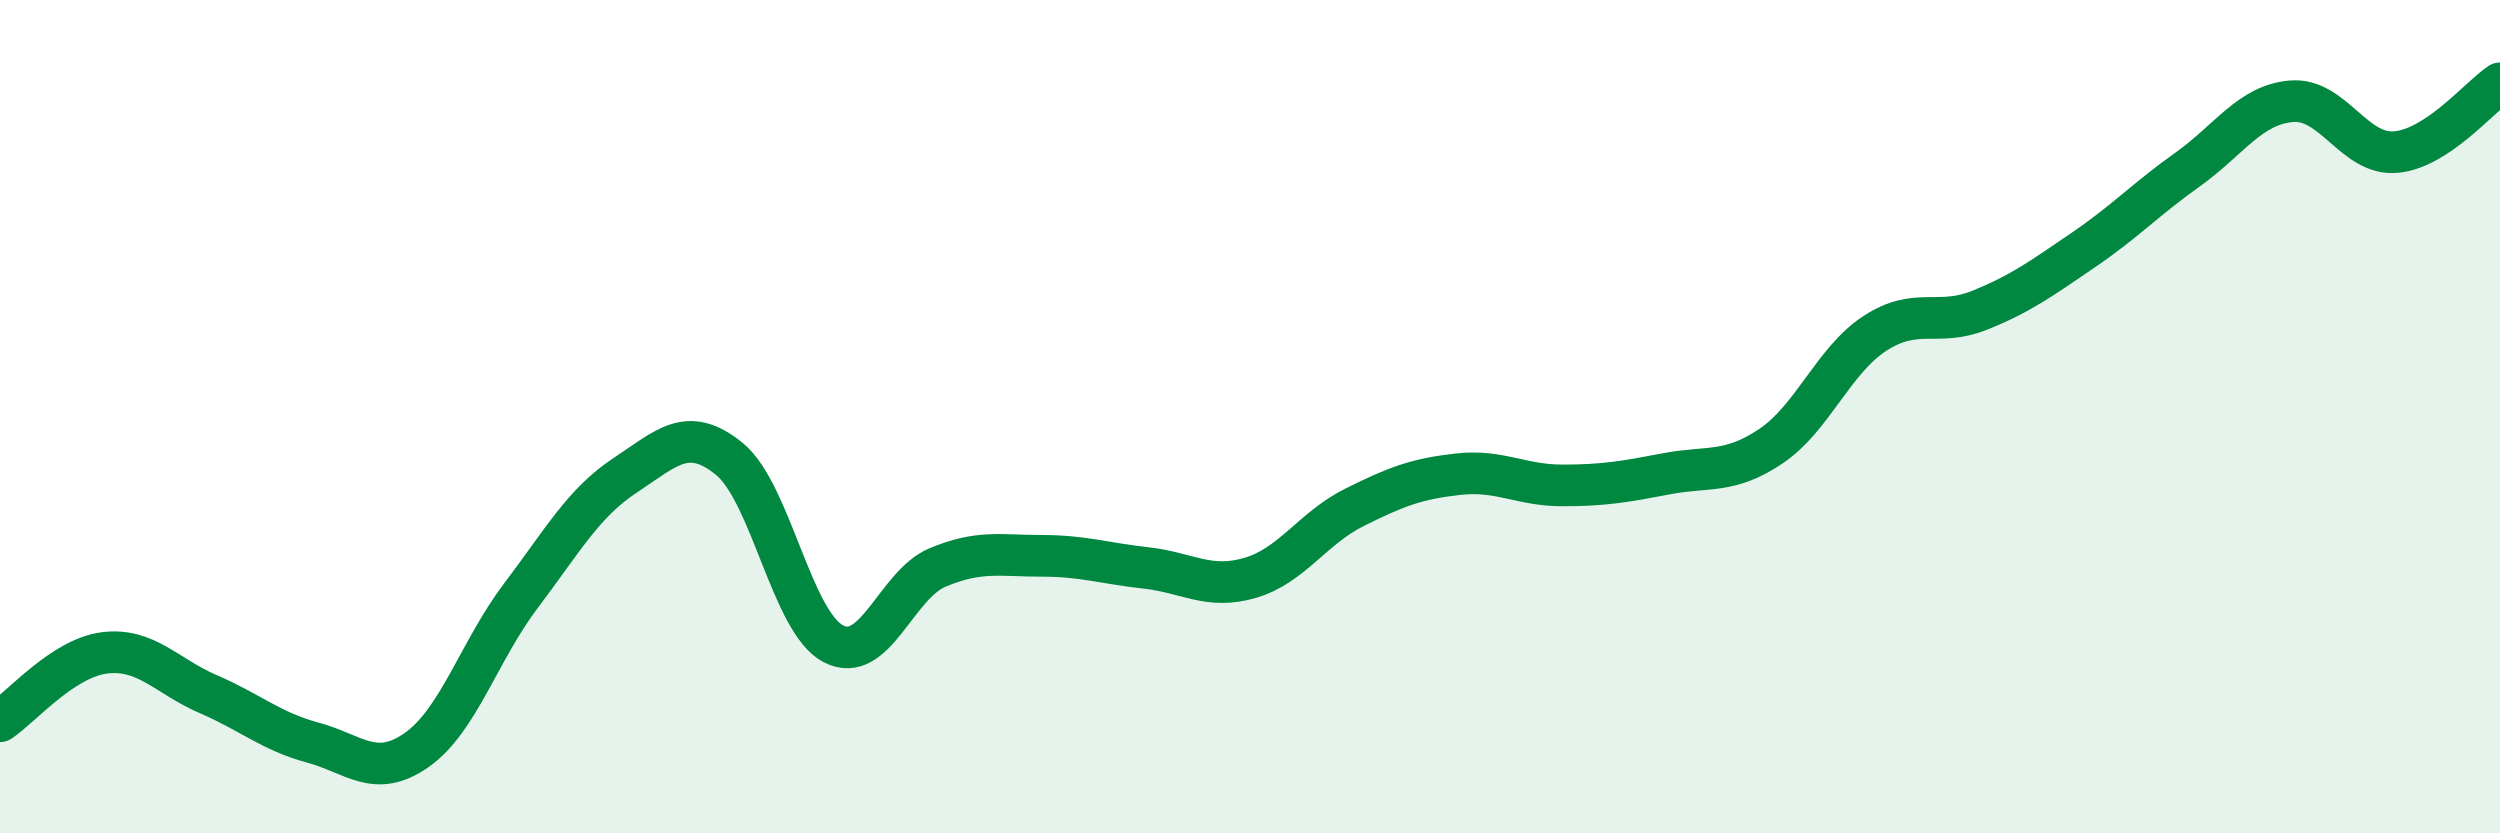 
    <svg width="60" height="20" viewBox="0 0 60 20" xmlns="http://www.w3.org/2000/svg">
      <path
        d="M 0,17.31 C 0.5,16.98 1.5,15.8 2.5,15.67 C 3.5,15.54 4,16.23 5,16.66 C 6,17.09 6.5,17.55 7.5,17.82 C 8.5,18.09 9,18.7 10,18 C 11,17.3 11.5,15.62 12.5,14.3 C 13.5,12.98 14,12.07 15,11.41 C 16,10.75 16.5,10.2 17.5,11.01 C 18.5,11.82 19,14.93 20,15.45 C 21,15.97 21.5,14.04 22.5,13.62 C 23.5,13.2 24,13.34 25,13.34 C 26,13.34 26.5,13.52 27.5,13.63 C 28.5,13.74 29,14.16 30,13.87 C 31,13.58 31.5,12.68 32.5,12.18 C 33.5,11.68 34,11.49 35,11.38 C 36,11.27 36.5,11.65 37.5,11.65 C 38.5,11.65 39,11.56 40,11.37 C 41,11.18 41.5,11.38 42.5,10.71 C 43.5,10.04 44,8.65 45,8 C 46,7.35 46.5,7.85 47.5,7.45 C 48.5,7.05 49,6.68 50,6 C 51,5.32 51.5,4.78 52.5,4.07 C 53.5,3.36 54,2.51 55,2.43 C 56,2.35 56.5,3.74 57.5,3.65 C 58.5,3.56 59.5,2.33 60,2L60 20L0 20Z"
        fill="#008740"
        opacity="0.1"
        stroke-linecap="round"
        stroke-linejoin="round"
      />
      <path
        d="M 0,17.31 C 0.5,16.98 1.5,15.8 2.5,15.67 C 3.5,15.54 4,16.23 5,16.66 C 6,17.09 6.5,17.55 7.5,17.82 C 8.5,18.09 9,18.7 10,18 C 11,17.3 11.5,15.62 12.5,14.3 C 13.5,12.98 14,12.07 15,11.41 C 16,10.75 16.5,10.2 17.5,11.01 C 18.5,11.82 19,14.93 20,15.45 C 21,15.97 21.5,14.04 22.5,13.62 C 23.5,13.2 24,13.34 25,13.34 C 26,13.34 26.5,13.52 27.5,13.63 C 28.5,13.74 29,14.16 30,13.87 C 31,13.58 31.5,12.68 32.5,12.18 C 33.5,11.68 34,11.49 35,11.38 C 36,11.27 36.5,11.65 37.5,11.65 C 38.5,11.65 39,11.56 40,11.37 C 41,11.18 41.5,11.38 42.5,10.71 C 43.5,10.04 44,8.65 45,8 C 46,7.35 46.5,7.85 47.5,7.45 C 48.5,7.05 49,6.68 50,6 C 51,5.32 51.5,4.78 52.5,4.07 C 53.5,3.36 54,2.51 55,2.43 C 56,2.35 56.5,3.74 57.5,3.65 C 58.5,3.56 59.5,2.33 60,2"
        stroke="#008740"
        stroke-width="1"
        fill="none"
        stroke-linecap="round"
        stroke-linejoin="round"
      />
    </svg>
  